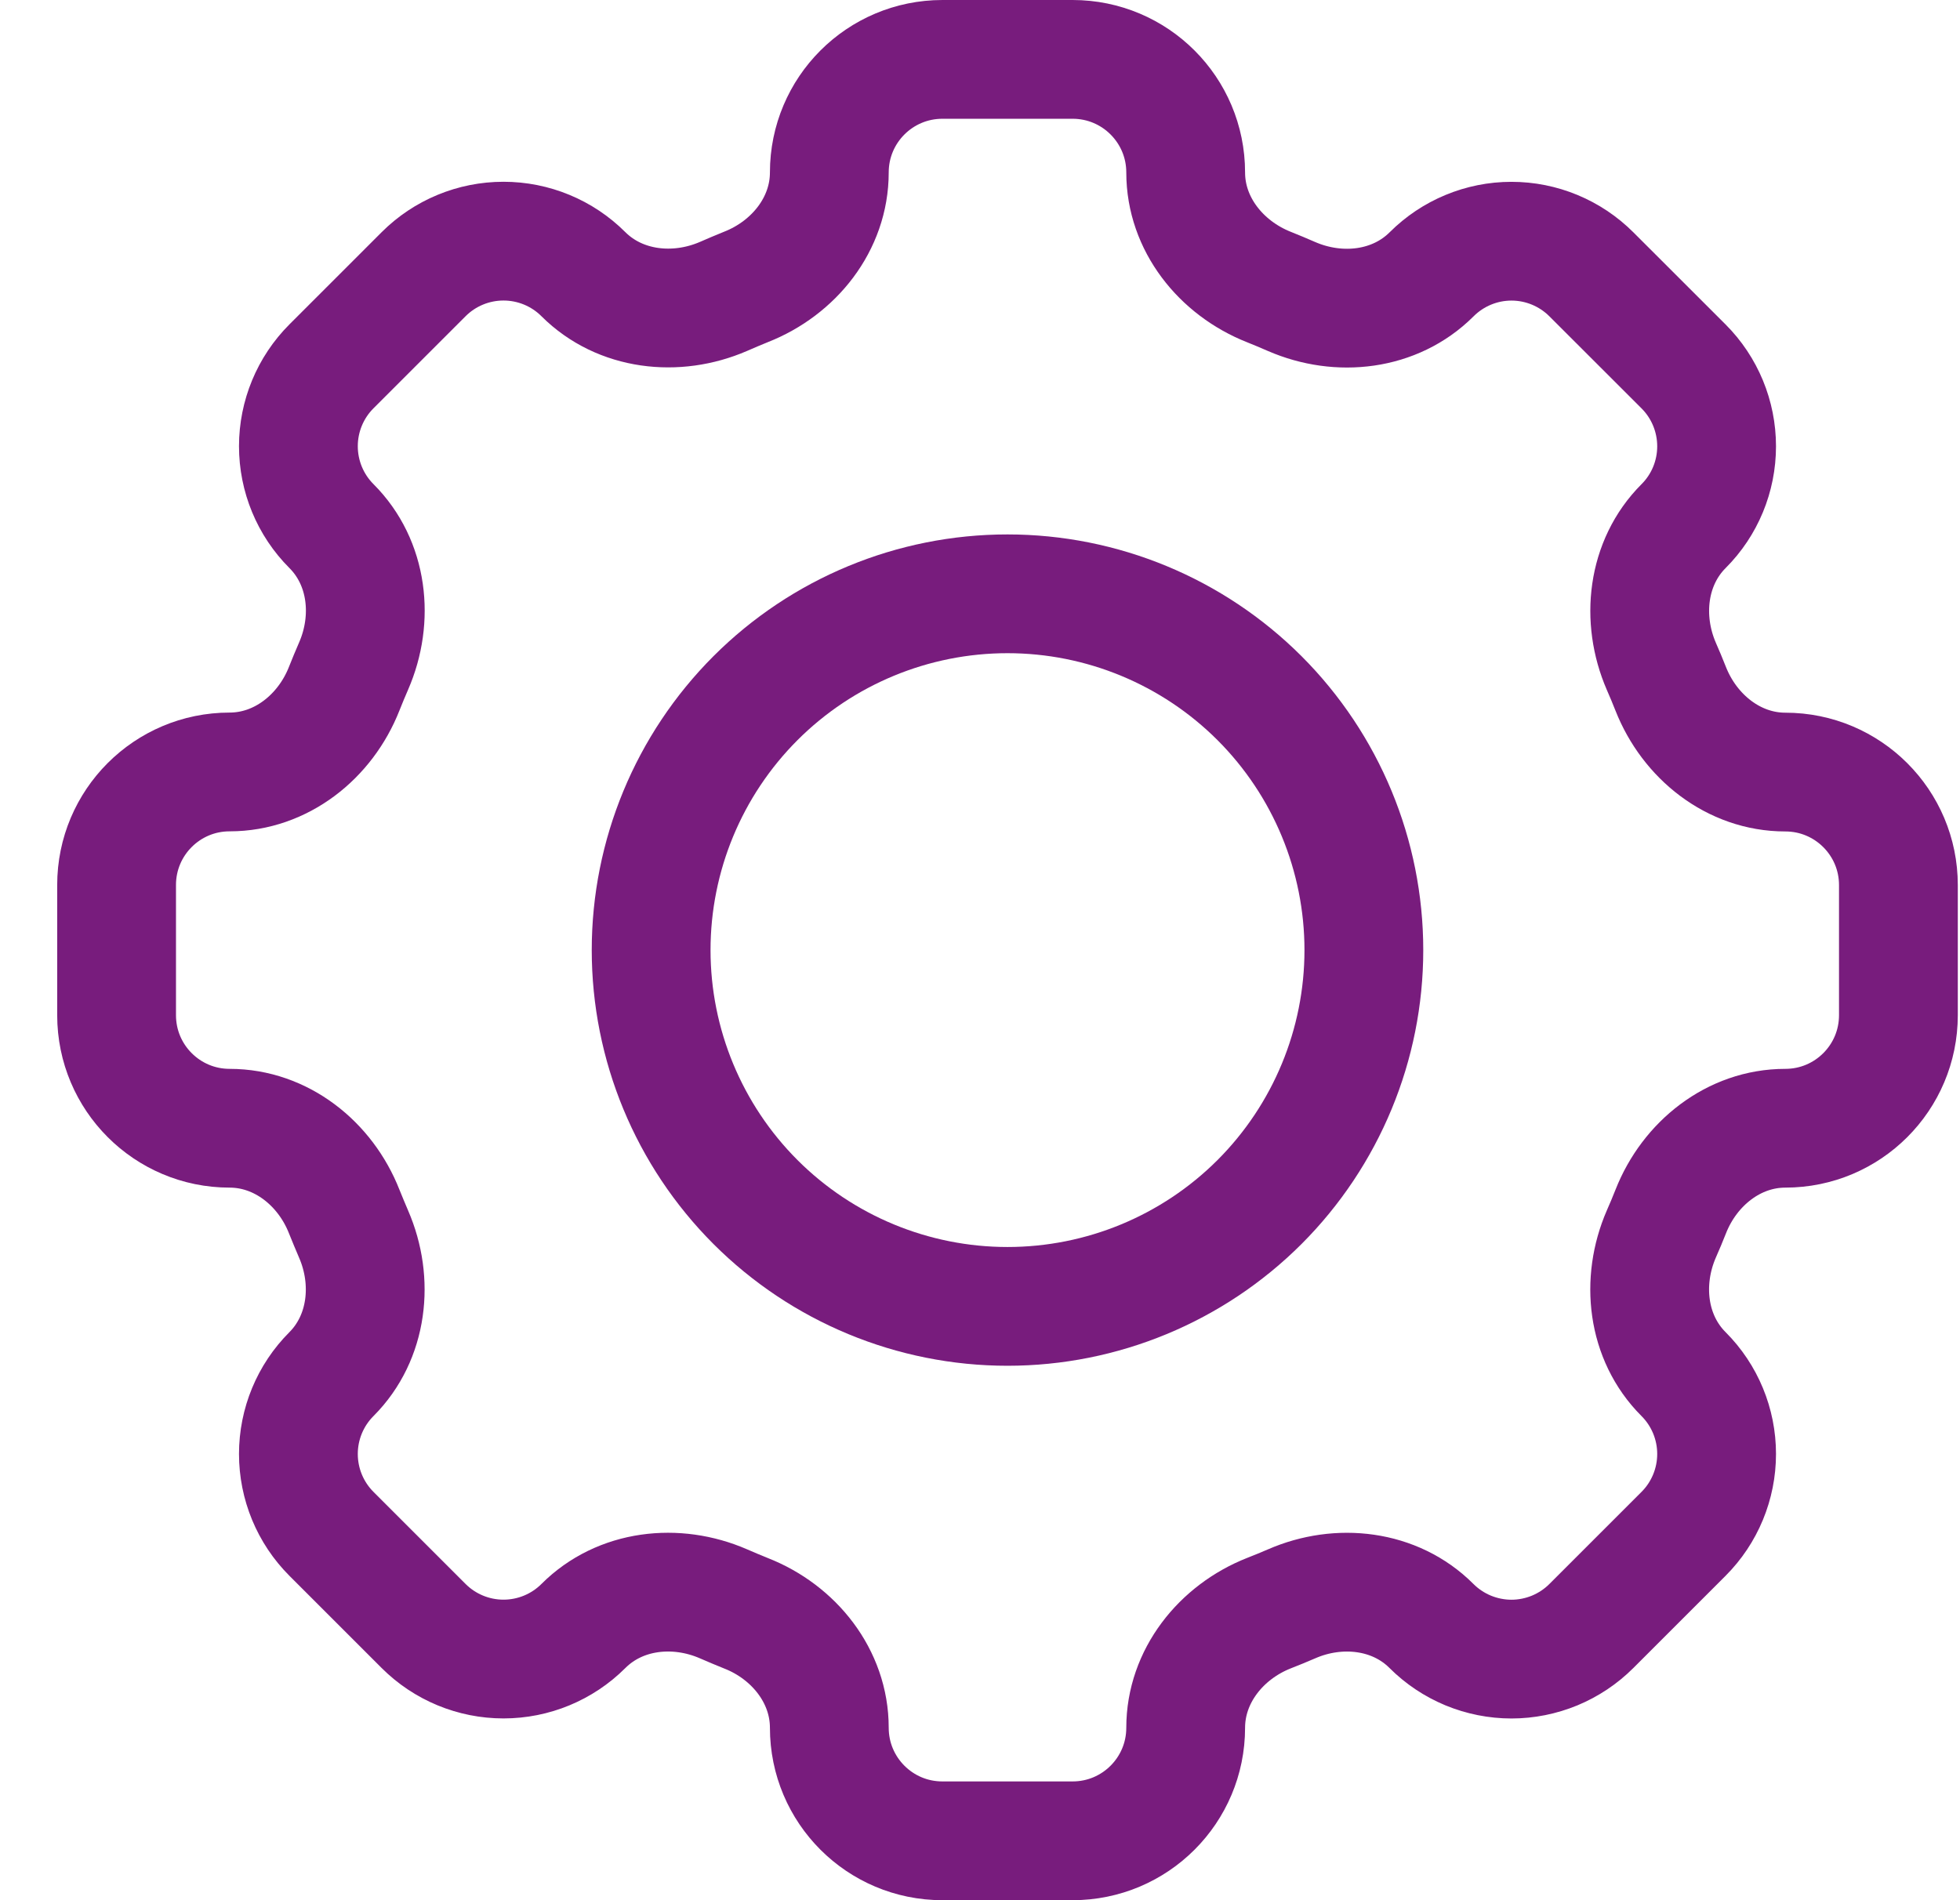 <svg width="33" height="32" viewBox="0 0 33 32" fill="none" xmlns="http://www.w3.org/2000/svg">
<path d="M19.963 2.904C19.963 1.852 19.111 1 18.059 1H15.868C14.815 1 13.963 1.852 13.963 2.904C13.963 3.771 13.369 4.514 12.56 4.832C12.433 4.883 12.305 4.938 12.181 4.992C11.384 5.337 10.438 5.231 9.823 4.618C9.466 4.261 8.982 4.061 8.477 4.061C7.973 4.061 7.489 4.261 7.132 4.618L5.581 6.169C5.224 6.526 5.024 7.01 5.024 7.514C5.024 8.019 5.224 8.503 5.581 8.86V8.86C6.196 9.475 6.301 10.42 5.953 11.218C5.898 11.344 5.846 11.47 5.795 11.598C5.477 12.406 4.733 13 3.866 13C2.815 13 1.963 13.852 1.963 14.903V17.096C1.963 18.148 2.815 19 3.866 19C4.733 19 5.477 19.594 5.795 20.402C5.846 20.53 5.9 20.657 5.953 20.782C6.299 21.578 6.194 22.525 5.581 23.14C5.224 23.497 5.024 23.981 5.024 24.485C5.024 24.99 5.224 25.474 5.581 25.831L7.132 27.382C7.489 27.739 7.973 27.939 8.477 27.939C8.982 27.939 9.466 27.739 9.823 27.382C10.438 26.767 11.383 26.662 12.181 27.009C12.305 27.064 12.433 27.116 12.56 27.168C13.369 27.485 13.963 28.23 13.963 29.096C13.963 30.148 14.815 31 15.866 31H18.059C19.111 31 19.963 30.148 19.963 29.096C19.963 28.23 20.557 27.485 21.365 27.166C21.493 27.116 21.62 27.064 21.745 27.01C22.541 26.662 23.488 26.768 24.101 27.382C24.278 27.559 24.488 27.699 24.719 27.795C24.95 27.89 25.198 27.94 25.448 27.94C25.698 27.94 25.945 27.89 26.176 27.795C26.407 27.699 26.617 27.559 26.794 27.382L28.345 25.831C28.702 25.474 28.902 24.99 28.902 24.485C28.902 23.981 28.702 23.497 28.345 23.14V23.14C27.73 22.525 27.625 21.58 27.971 20.782C28.027 20.657 28.079 20.53 28.13 20.402C28.448 19.594 29.192 19 30.059 19C31.111 19 31.963 18.148 31.963 17.096V14.905C31.963 13.854 31.111 13.002 30.059 13.002C29.192 13.002 28.448 12.408 28.129 11.599C28.079 11.472 28.026 11.345 27.971 11.22C27.626 10.423 27.731 9.476 28.345 8.861C28.702 8.505 28.902 8.021 28.902 7.516C28.902 7.011 28.702 6.527 28.345 6.17L26.794 4.62C26.437 4.263 25.953 4.062 25.448 4.062C24.944 4.062 24.46 4.263 24.103 4.62V4.62C23.488 5.234 22.543 5.34 21.745 4.993C21.619 4.938 21.493 4.885 21.365 4.834C20.557 4.514 19.963 3.771 19.963 2.905V2.904Z" stroke="#781C7D" stroke-width="2"/>
<path d="M22.963 16C22.963 17.591 22.331 19.117 21.206 20.243C20.08 21.368 18.554 22 16.963 22C15.372 22 13.845 21.368 12.72 20.243C11.595 19.117 10.963 17.591 10.963 16C10.963 14.409 11.595 12.883 12.72 11.757C13.845 10.632 15.372 10 16.963 10C18.554 10 20.08 10.632 21.206 11.757C22.331 12.883 22.963 14.409 22.963 16V16Z" stroke="#781C7D" stroke-width="2"/>
</svg>
